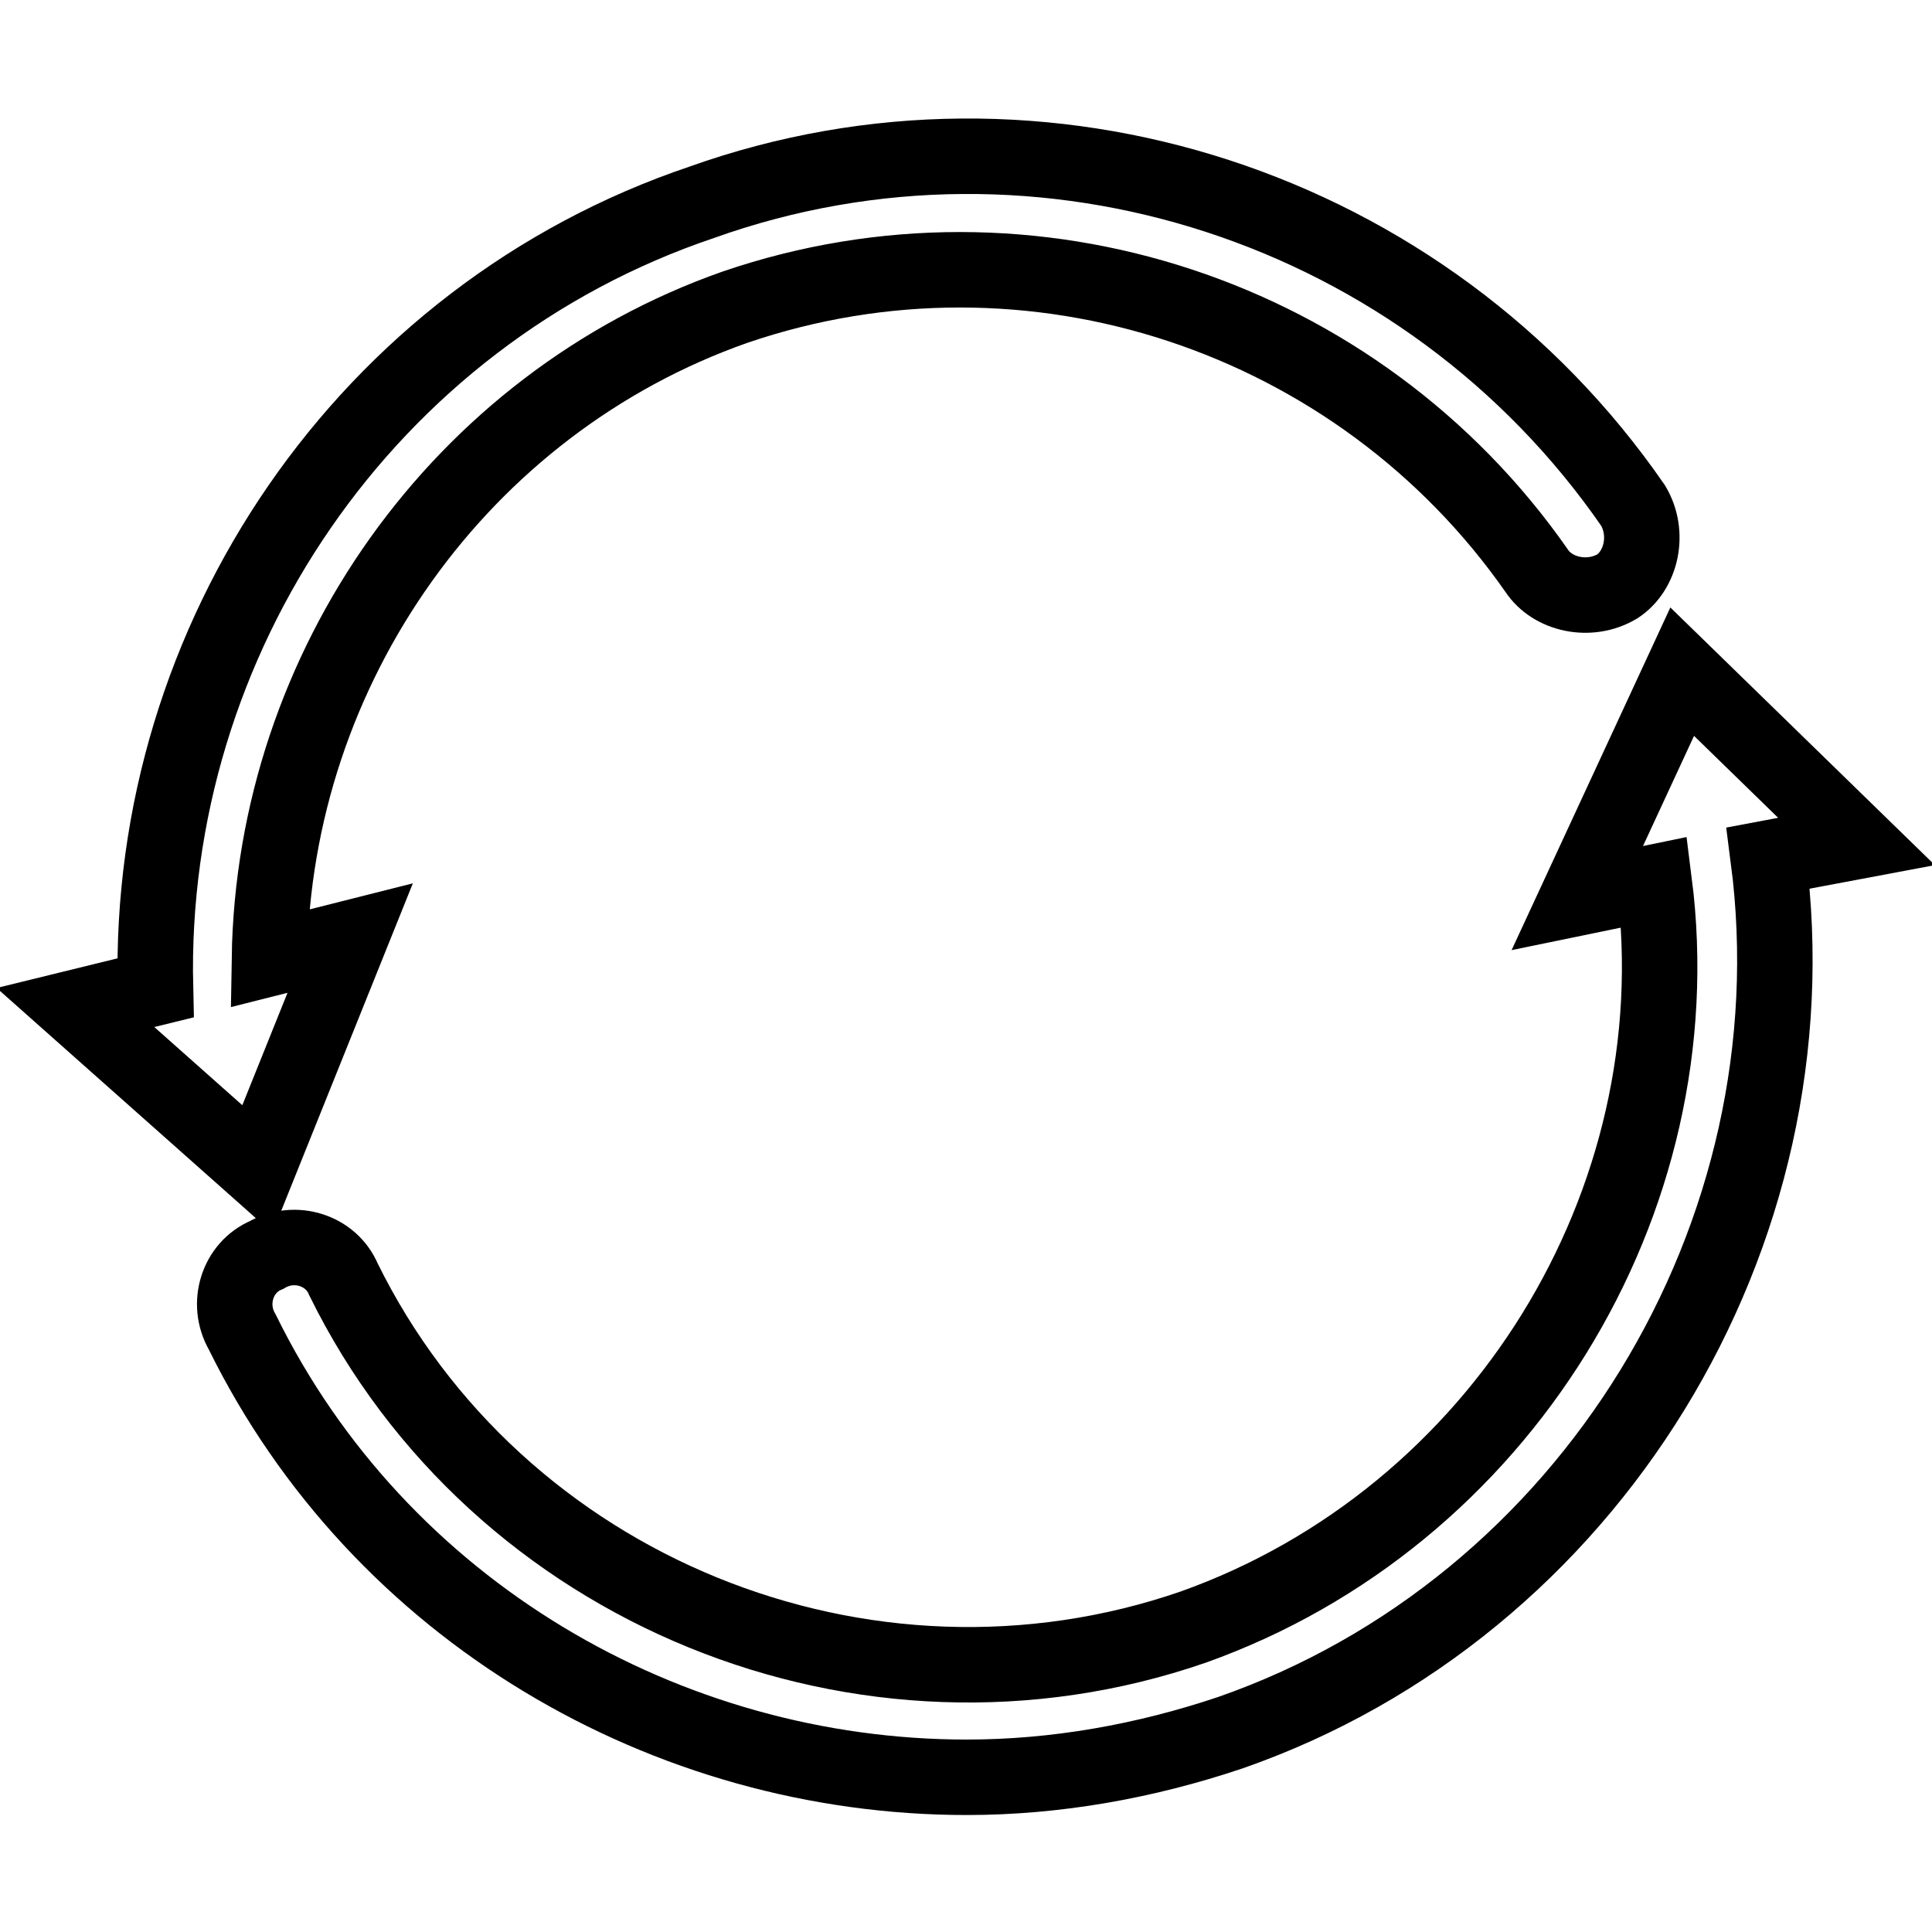 <?xml version="1.0" encoding="utf-8"?>
<!-- Svg Vector Icons : http://www.onlinewebfonts.com/icon -->
<!DOCTYPE svg PUBLIC "-//W3C//DTD SVG 1.1//EN" "http://www.w3.org/Graphics/SVG/1.1/DTD/svg11.dtd">
<svg version="1.1" xmlns="http://www.w3.org/2000/svg" xmlns:xlink="http://www.w3.org/1999/xlink" x="0px" y="0px" viewBox="0 0 256 256" enable-background="new 0 0 256 256" xml:space="preserve">
<g> <path stroke-width="10" fill-opacity="0" stroke="#000000"  d="M34.1,154.9l12.3-30.6L35.7,127C36.3,88.4,61,53.5,97.4,40.7c39.2-13.4,82.6,1.1,106.2,34.9 c2.1,3.2,7,4.3,10.7,2.1c3.2-2.1,4.3-7,2.1-10.7c-27.4-39.7-78.3-56.3-123.4-40.2c-44.5,15-73.5,57.9-72.4,104.1L10,133.5 L34.1,154.9z M246,111.5l-23.1-22.5L209,119l10.2-2.1c5.4,42.4-20.4,84.2-61.1,98.7c-43.4,15-92.3-4.8-112.6-46.1 c-1.6-3.8-6.4-5.4-10.2-3.2c-3.8,1.6-5.4,6.4-3.2,10.2c18.2,37,56.3,59,96,59c11.8,0,23.6-2.1,34.9-5.9 c47.7-16.6,77.8-66,71.3-115.9L246,111.5z"/></g>
</svg>